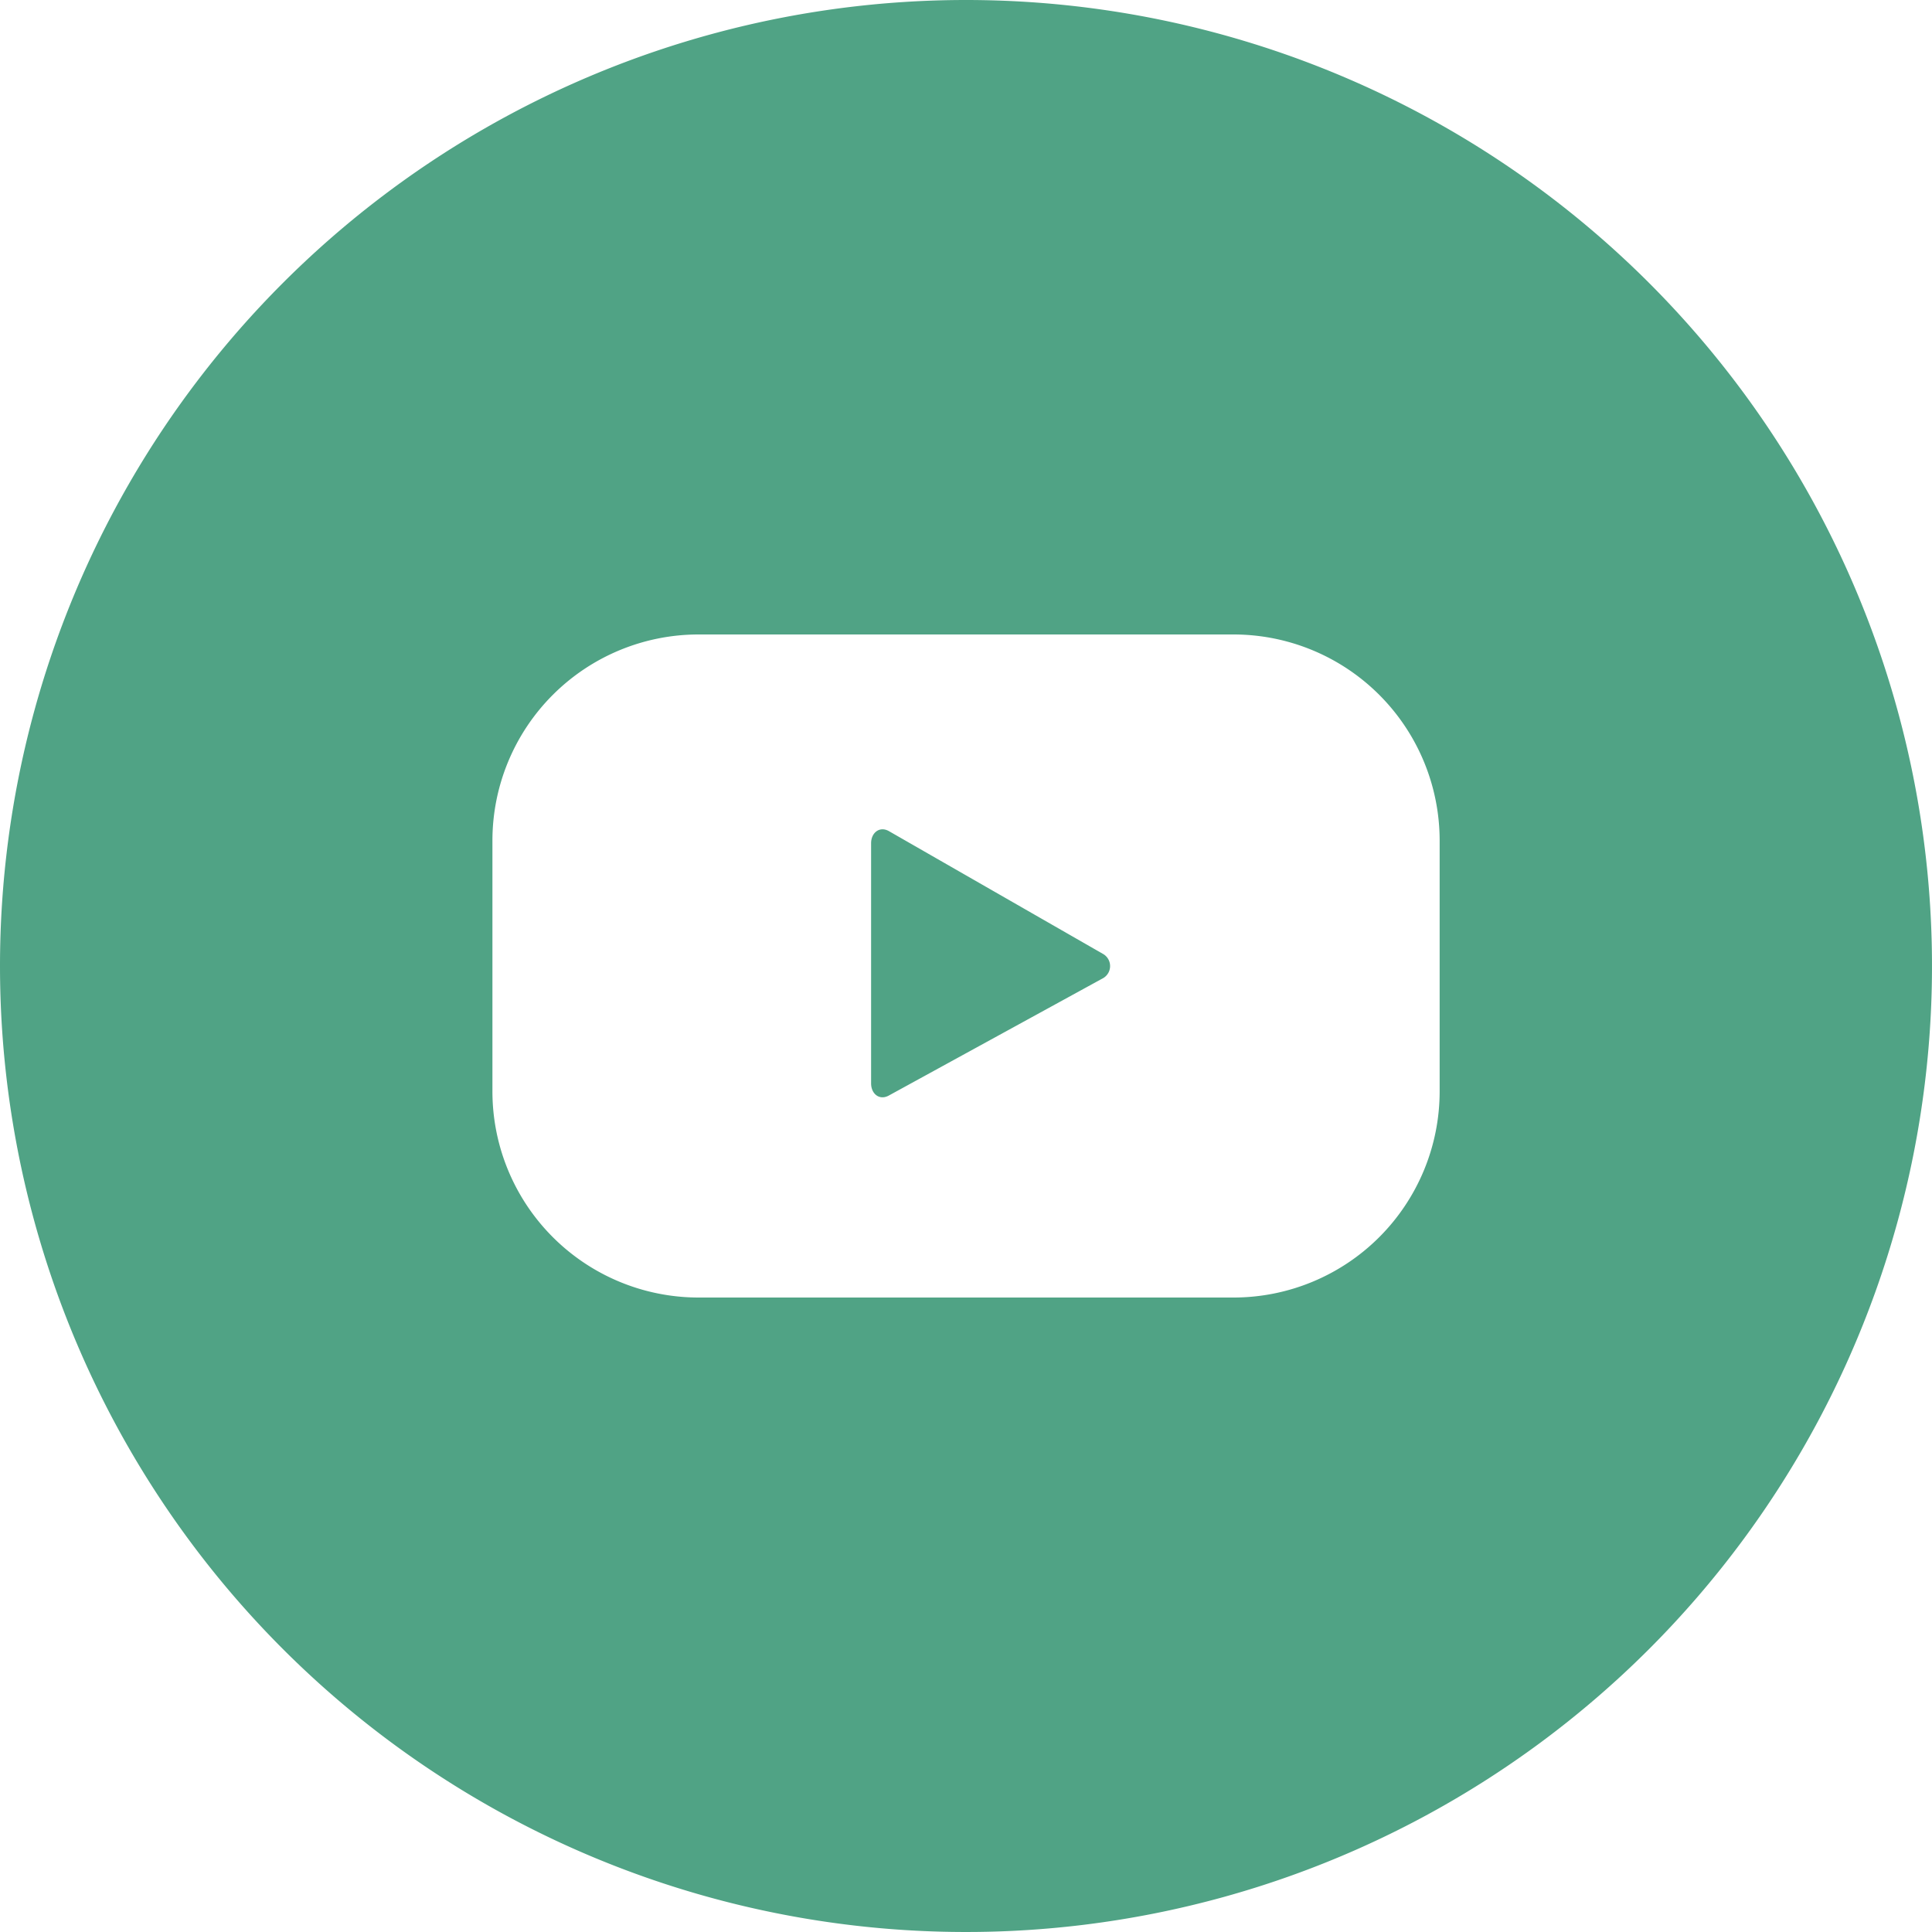 <?xml version="1.0" encoding="UTF-8"?> <svg xmlns="http://www.w3.org/2000/svg" width="25" height="25" viewBox="0 0 25 25"><path id="Tracé_64" data-name="Tracé 64" d="M12.5,0A12.5,12.5,0,1,1,0,12.5,12.5,12.5,0,0,1,12.5,0Zm1.762,12.664L11.5,14.177c-.12.065-.228-.022-.228-.158V10.912c0-.138.111-.225.231-.157l2.779,1.594A.181.181,0,0,1,14.262,12.664Zm4.367-1.785A2.668,2.668,0,0,0,15.96,8.21H9.04a2.668,2.668,0,0,0-2.668,2.668v3.243A2.668,2.668,0,0,0,9.04,16.79h6.921a2.668,2.668,0,0,0,2.668-2.668Z" fill="#50a385" fill-rule="evenodd"></path></svg> 